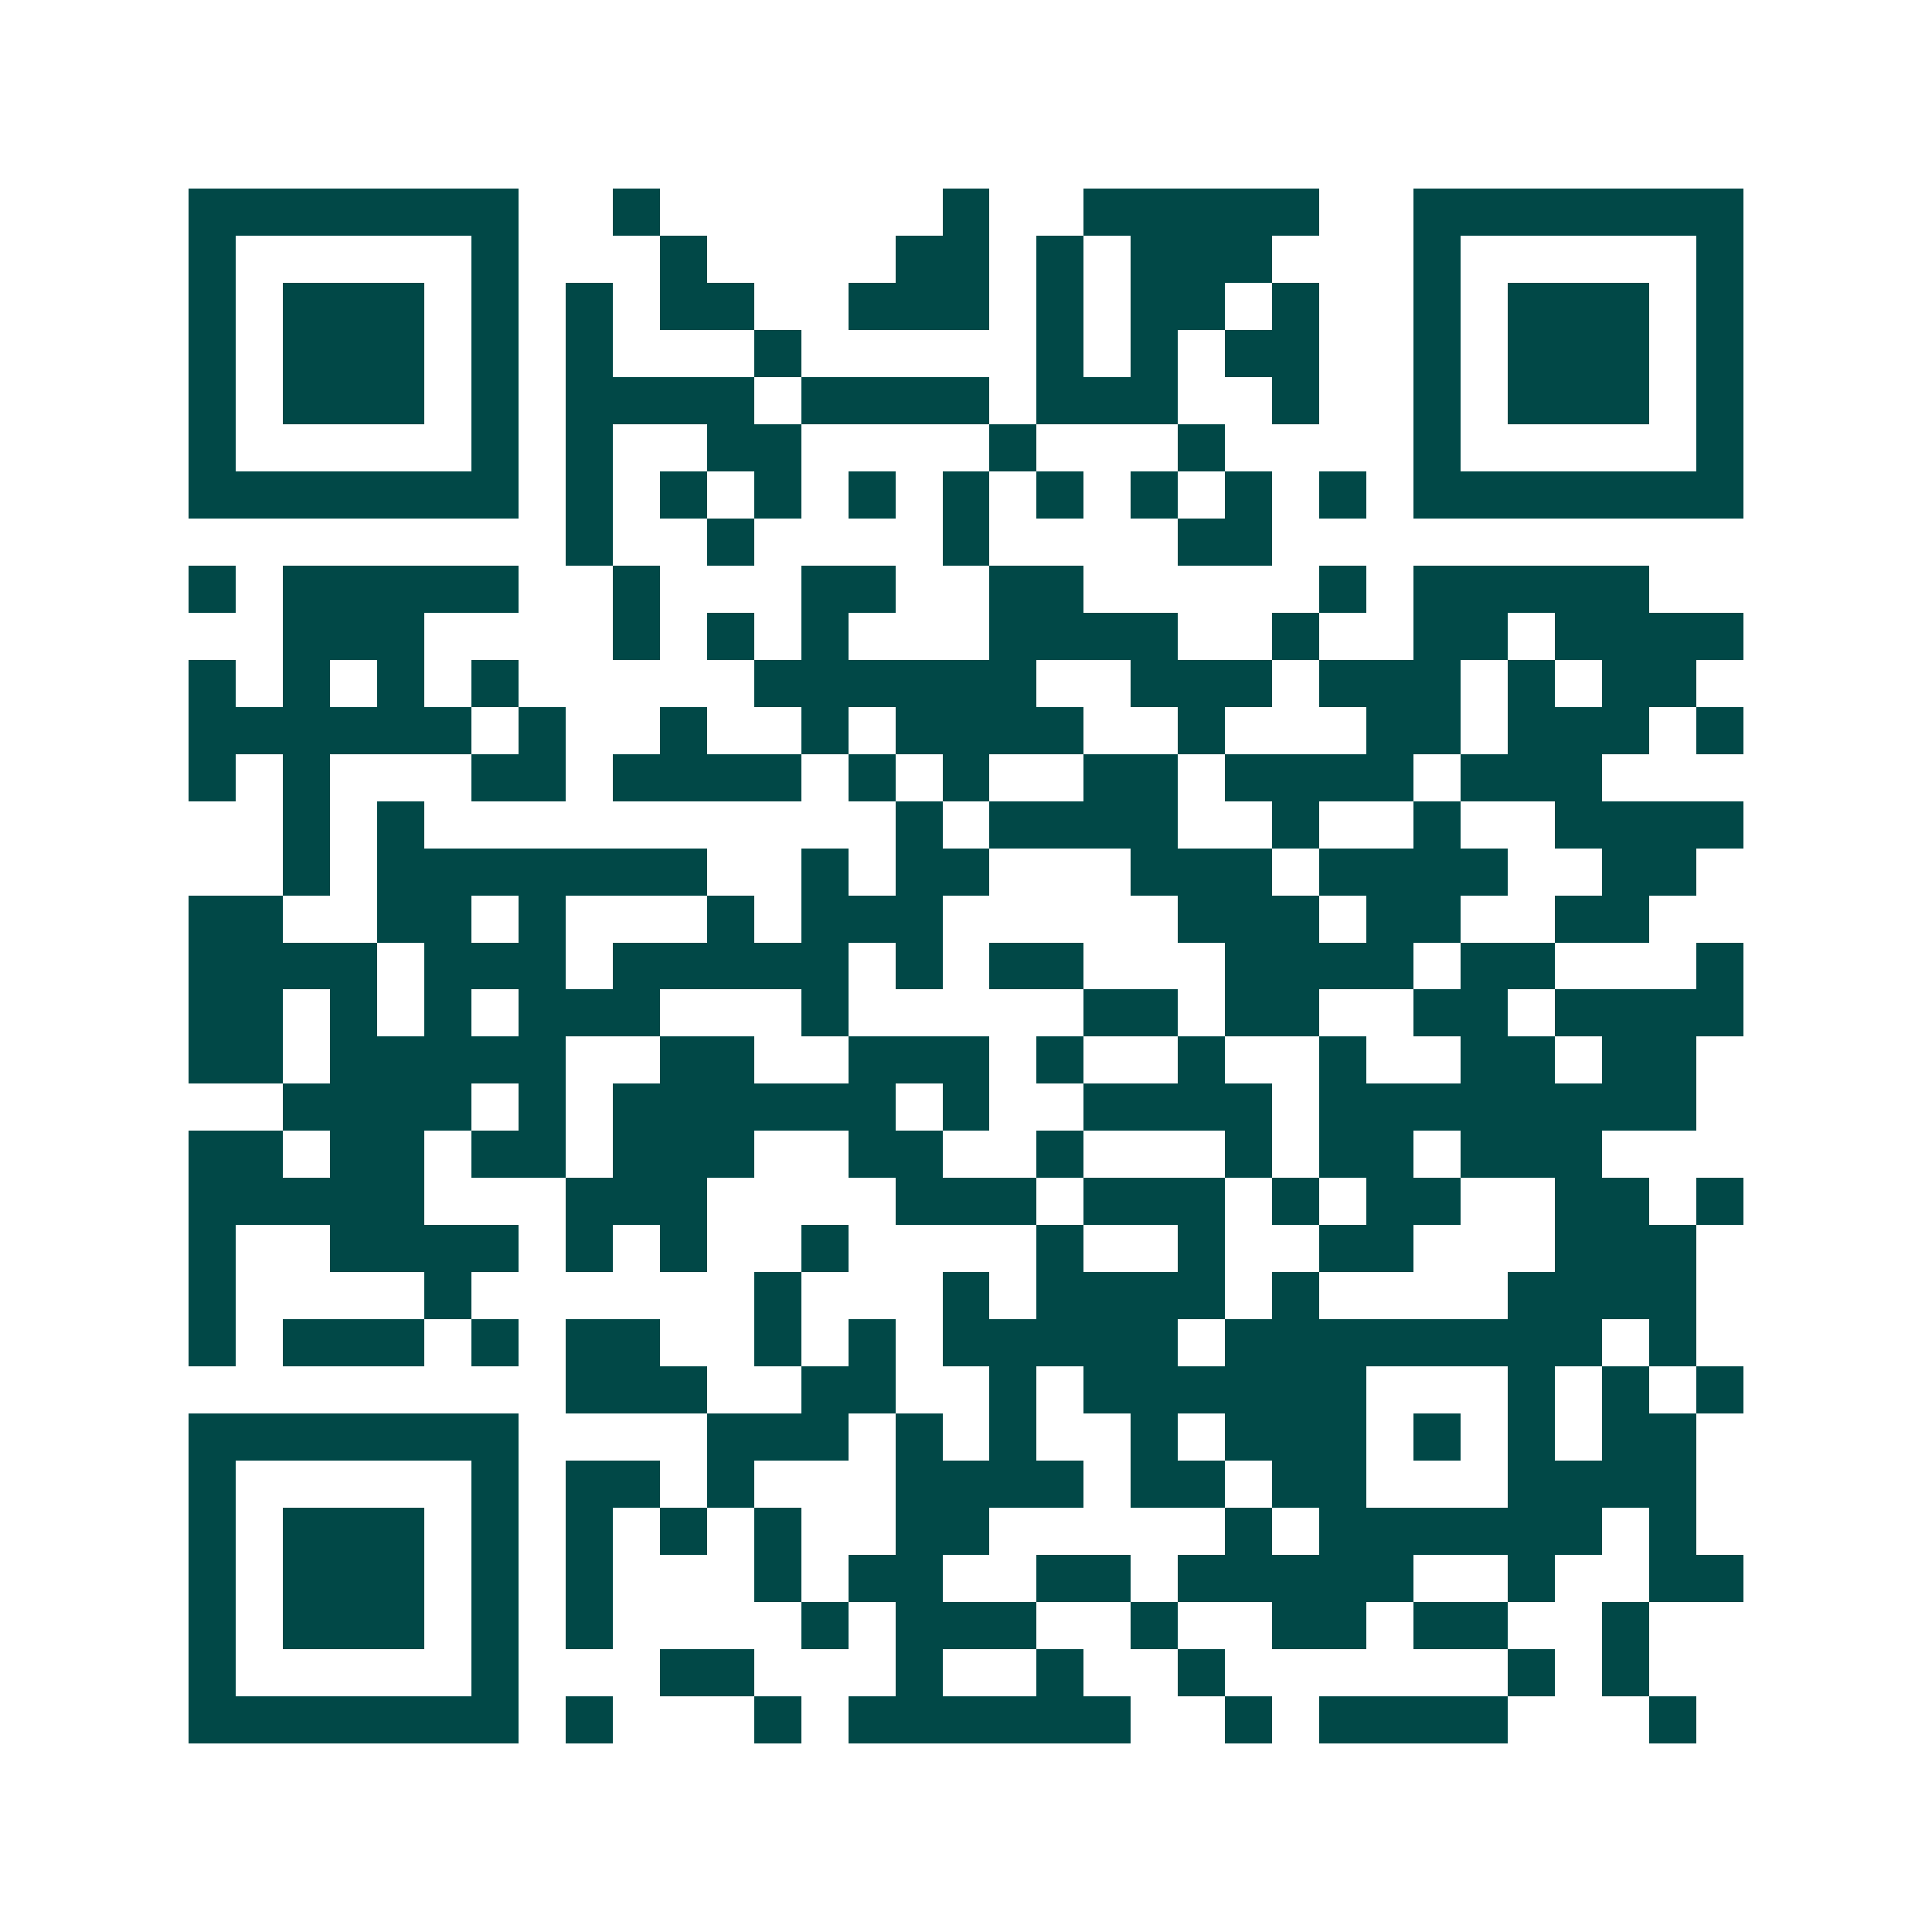 <svg xmlns="http://www.w3.org/2000/svg" width="200" height="200" viewBox="0 0 41 41" shape-rendering="crispEdges"><path fill="#ffffff" d="M0 0h41v41H0z"/><path stroke="#014847" d="M4 4.5h7m2 0h1m6 0h1m2 0h5m2 0h7M4 5.5h1m5 0h1m3 0h1m4 0h2m1 0h1m1 0h3m3 0h1m5 0h1M4 6.5h1m1 0h3m1 0h1m1 0h1m1 0h2m2 0h3m1 0h1m1 0h2m1 0h1m2 0h1m1 0h3m1 0h1M4 7.5h1m1 0h3m1 0h1m1 0h1m3 0h1m5 0h1m1 0h1m1 0h2m2 0h1m1 0h3m1 0h1M4 8.5h1m1 0h3m1 0h1m1 0h4m1 0h4m1 0h3m2 0h1m2 0h1m1 0h3m1 0h1M4 9.5h1m5 0h1m1 0h1m2 0h2m4 0h1m3 0h1m4 0h1m5 0h1M4 10.5h7m1 0h1m1 0h1m1 0h1m1 0h1m1 0h1m1 0h1m1 0h1m1 0h1m1 0h1m1 0h7M12 11.5h1m2 0h1m4 0h1m4 0h2M4 12.5h1m1 0h5m2 0h1m3 0h2m2 0h2m5 0h1m1 0h5M6 13.5h3m4 0h1m1 0h1m1 0h1m3 0h4m2 0h1m2 0h2m1 0h4M4 14.5h1m1 0h1m1 0h1m1 0h1m5 0h6m2 0h3m1 0h3m1 0h1m1 0h2M4 15.5h6m1 0h1m2 0h1m2 0h1m1 0h4m2 0h1m3 0h2m1 0h3m1 0h1M4 16.5h1m1 0h1m3 0h2m1 0h4m1 0h1m1 0h1m2 0h2m1 0h4m1 0h3M6 17.5h1m1 0h1m10 0h1m1 0h4m2 0h1m2 0h1m2 0h4M6 18.5h1m1 0h7m2 0h1m1 0h2m3 0h3m1 0h4m2 0h2M4 19.5h2m2 0h2m1 0h1m3 0h1m1 0h3m5 0h3m1 0h2m2 0h2M4 20.5h4m1 0h3m1 0h5m1 0h1m1 0h2m3 0h4m1 0h2m3 0h1M4 21.5h2m1 0h1m1 0h1m1 0h3m3 0h1m5 0h2m1 0h2m2 0h2m1 0h4M4 22.5h2m1 0h5m2 0h2m2 0h3m1 0h1m2 0h1m2 0h1m2 0h2m1 0h2M6 23.5h4m1 0h1m1 0h6m1 0h1m2 0h4m1 0h8M4 24.5h2m1 0h2m1 0h2m1 0h3m2 0h2m2 0h1m3 0h1m1 0h2m1 0h3M4 25.5h5m3 0h3m4 0h3m1 0h3m1 0h1m1 0h2m2 0h2m1 0h1M4 26.5h1m2 0h4m1 0h1m1 0h1m2 0h1m4 0h1m2 0h1m2 0h2m3 0h3M4 27.5h1m4 0h1m6 0h1m3 0h1m1 0h4m1 0h1m4 0h4M4 28.5h1m1 0h3m1 0h1m1 0h2m2 0h1m1 0h1m1 0h5m1 0h8m1 0h1M12 29.5h3m2 0h2m2 0h1m1 0h6m3 0h1m1 0h1m1 0h1M4 30.5h7m4 0h3m1 0h1m1 0h1m2 0h1m1 0h3m1 0h1m1 0h1m1 0h2M4 31.5h1m5 0h1m1 0h2m1 0h1m3 0h4m1 0h2m1 0h2m3 0h4M4 32.5h1m1 0h3m1 0h1m1 0h1m1 0h1m1 0h1m2 0h2m5 0h1m1 0h6m1 0h1M4 33.5h1m1 0h3m1 0h1m1 0h1m3 0h1m1 0h2m2 0h2m1 0h5m2 0h1m2 0h2M4 34.5h1m1 0h3m1 0h1m1 0h1m4 0h1m1 0h3m2 0h1m2 0h2m1 0h2m2 0h1M4 35.5h1m5 0h1m3 0h2m3 0h1m2 0h1m2 0h1m6 0h1m1 0h1M4 36.5h7m1 0h1m3 0h1m1 0h6m2 0h1m1 0h4m3 0h1"/></svg>
